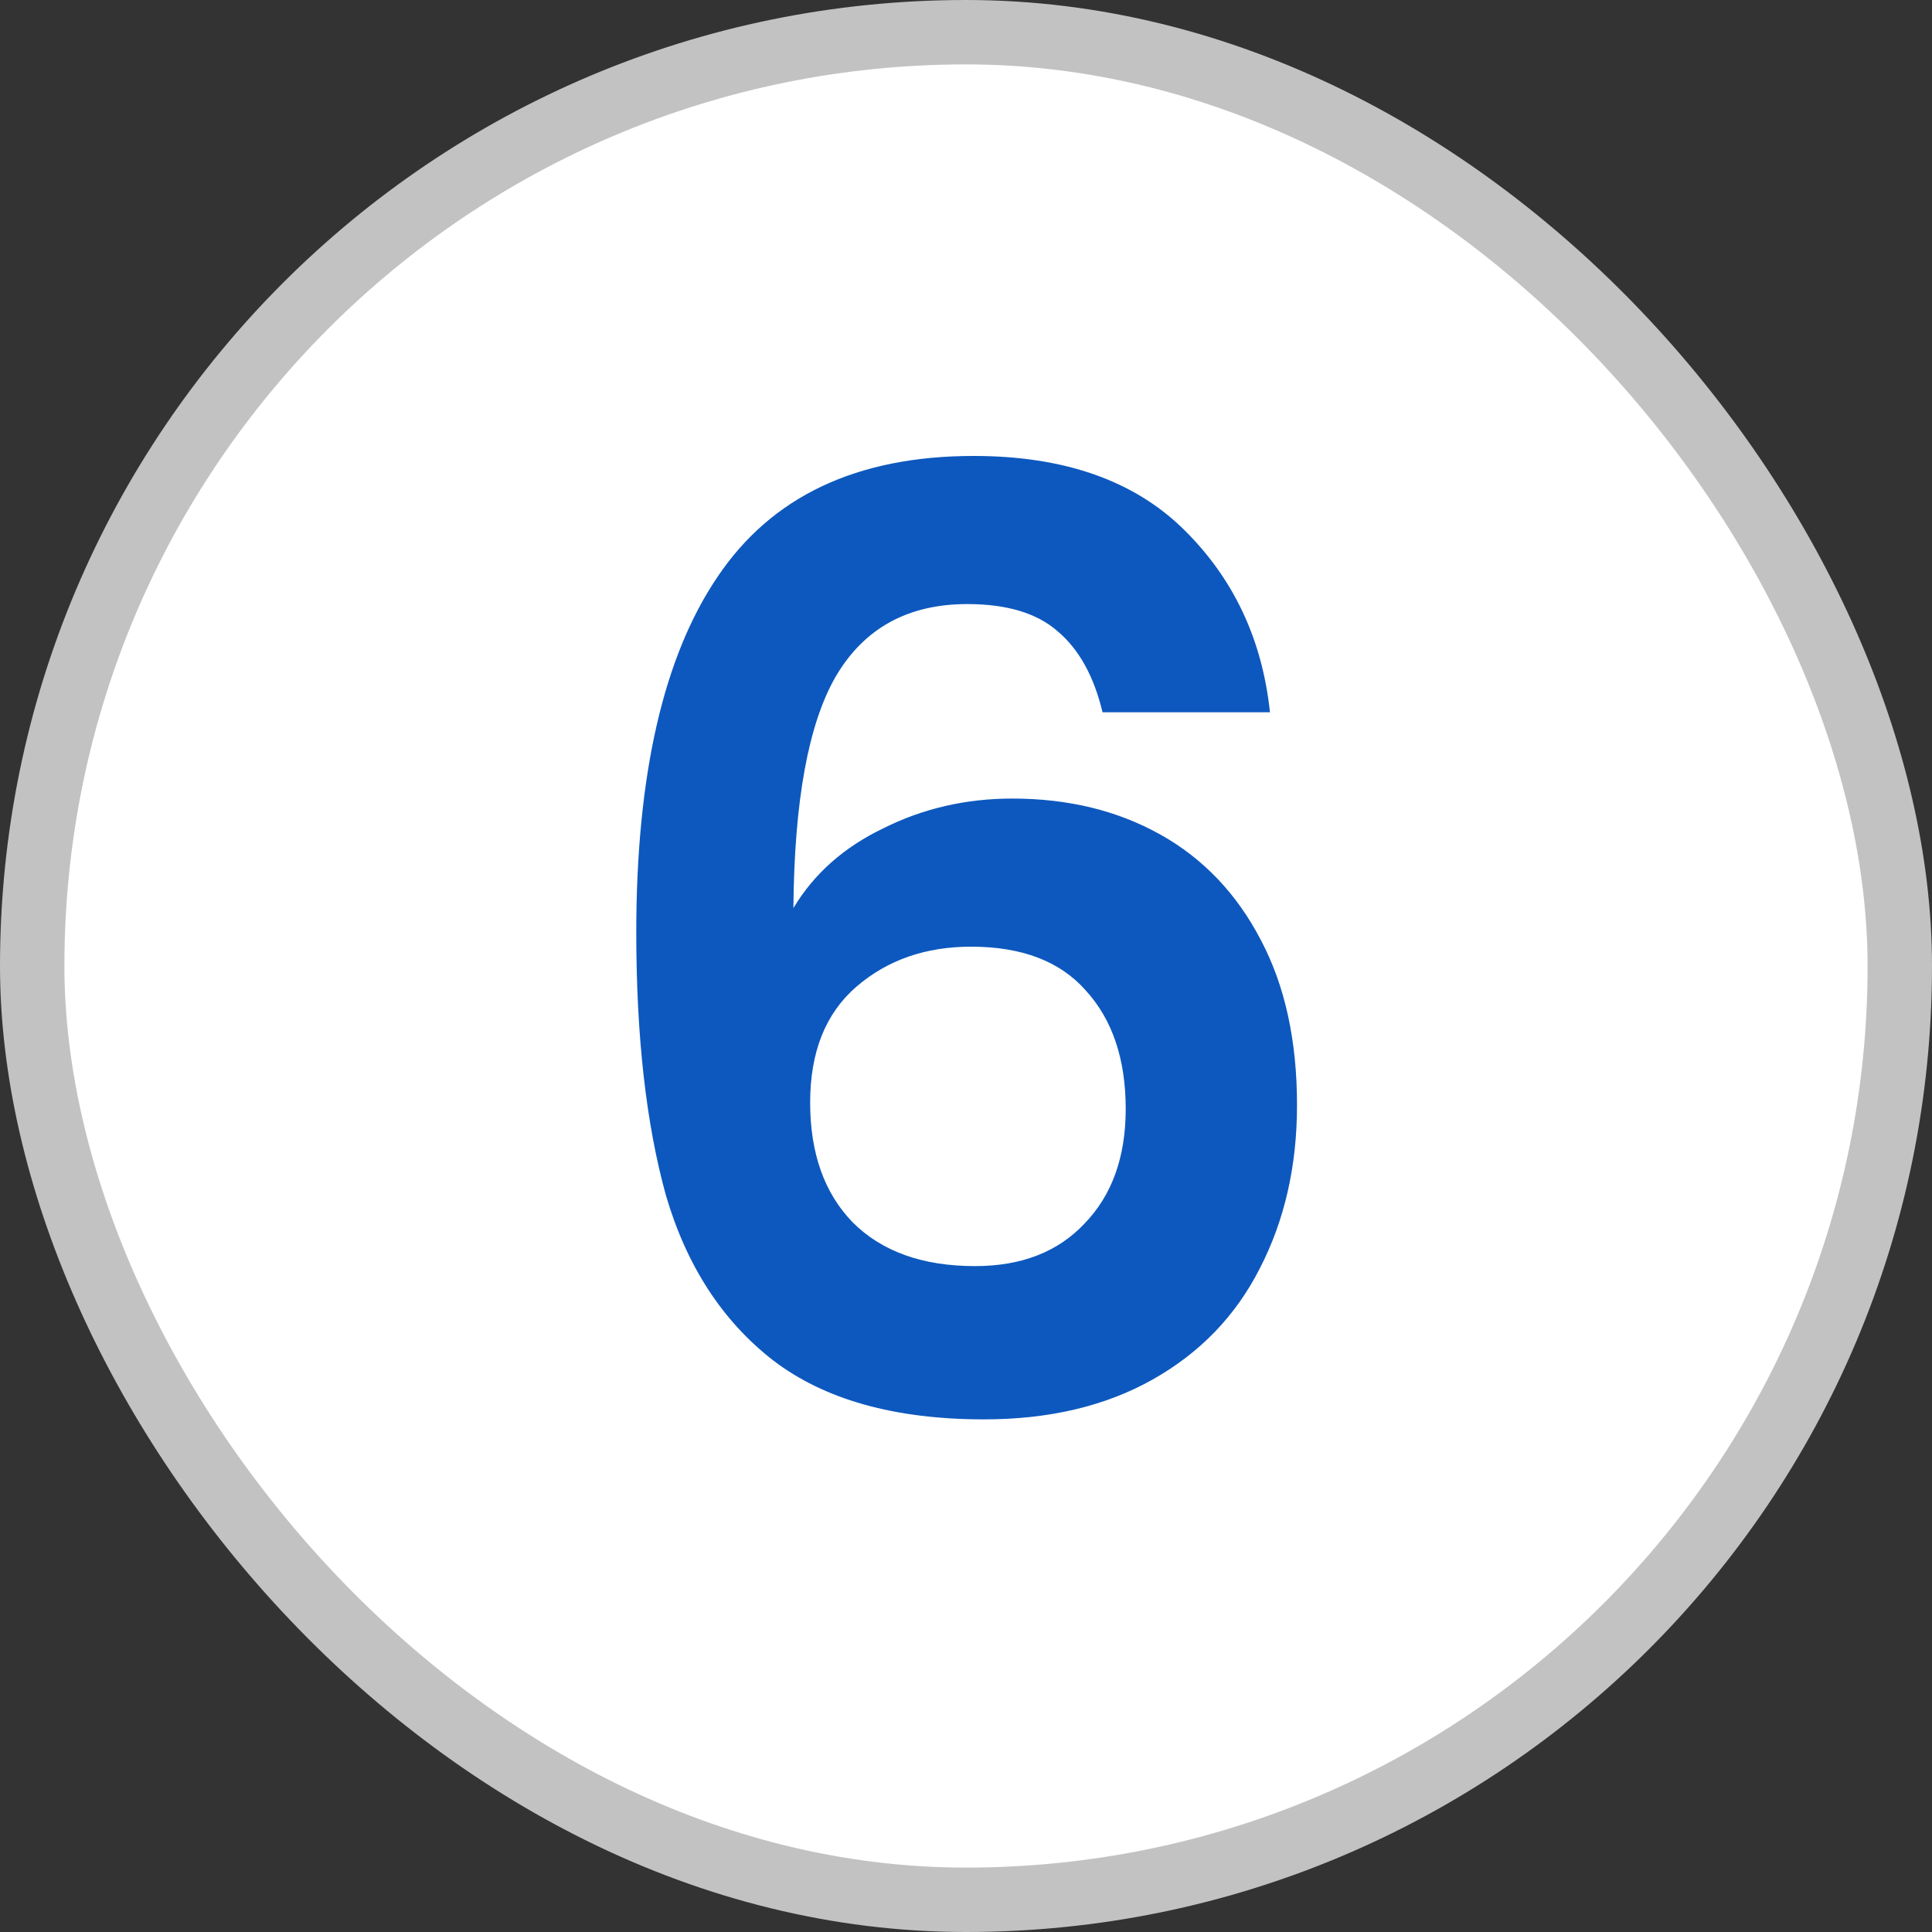 <svg xmlns="http://www.w3.org/2000/svg" width="60" height="60" viewBox="0 0 60 60" fill="none"><rect x="0" y="0" width="60" height="60" fill="#333333" stroke="none"/><rect x="1" y="1" width="58" height="58" rx="29" fill="white"></rect><rect x="1" y="1" width="58" height="58" rx="29" stroke="#C2C2C2" stroke-width="2"></rect><path d="M34.24 22.12C33.973 21 33.507 20.16 32.84 19.6C32.2 19.04 31.267 18.76 30.04 18.76C28.2 18.76 26.84 19.507 25.96 21C25.107 22.467 24.667 24.867 24.64 28.2C25.28 27.133 26.213 26.307 27.44 25.72C28.667 25.107 30 24.8 31.44 24.8C33.173 24.8 34.707 25.173 36.04 25.92C37.373 26.667 38.413 27.76 39.16 29.2C39.907 30.613 40.28 32.32 40.28 34.32C40.28 36.213 39.893 37.907 39.12 39.4C38.373 40.867 37.267 42.013 35.8 42.84C34.333 43.667 32.587 44.08 30.56 44.08C27.787 44.08 25.6 43.467 24 42.24C22.427 41.013 21.32 39.307 20.68 37.12C20.067 34.907 19.76 32.187 19.76 28.96C19.76 24.08 20.6 20.4 22.28 17.92C23.96 15.413 26.613 14.16 30.24 14.16C33.04 14.16 35.213 14.92 36.76 16.44C38.307 17.96 39.2 19.853 39.44 22.12H34.24ZM30.16 29.4C28.747 29.4 27.56 29.813 26.6 30.64C25.64 31.467 25.16 32.667 25.16 34.24C25.16 35.813 25.6 37.053 26.48 37.96C27.387 38.867 28.653 39.32 30.28 39.32C31.72 39.32 32.853 38.88 33.68 38C34.533 37.12 34.96 35.933 34.96 34.44C34.96 32.893 34.547 31.667 33.72 30.76C32.92 29.853 31.733 29.4 30.16 29.4Z" fill="#0D58BE"></path></svg>